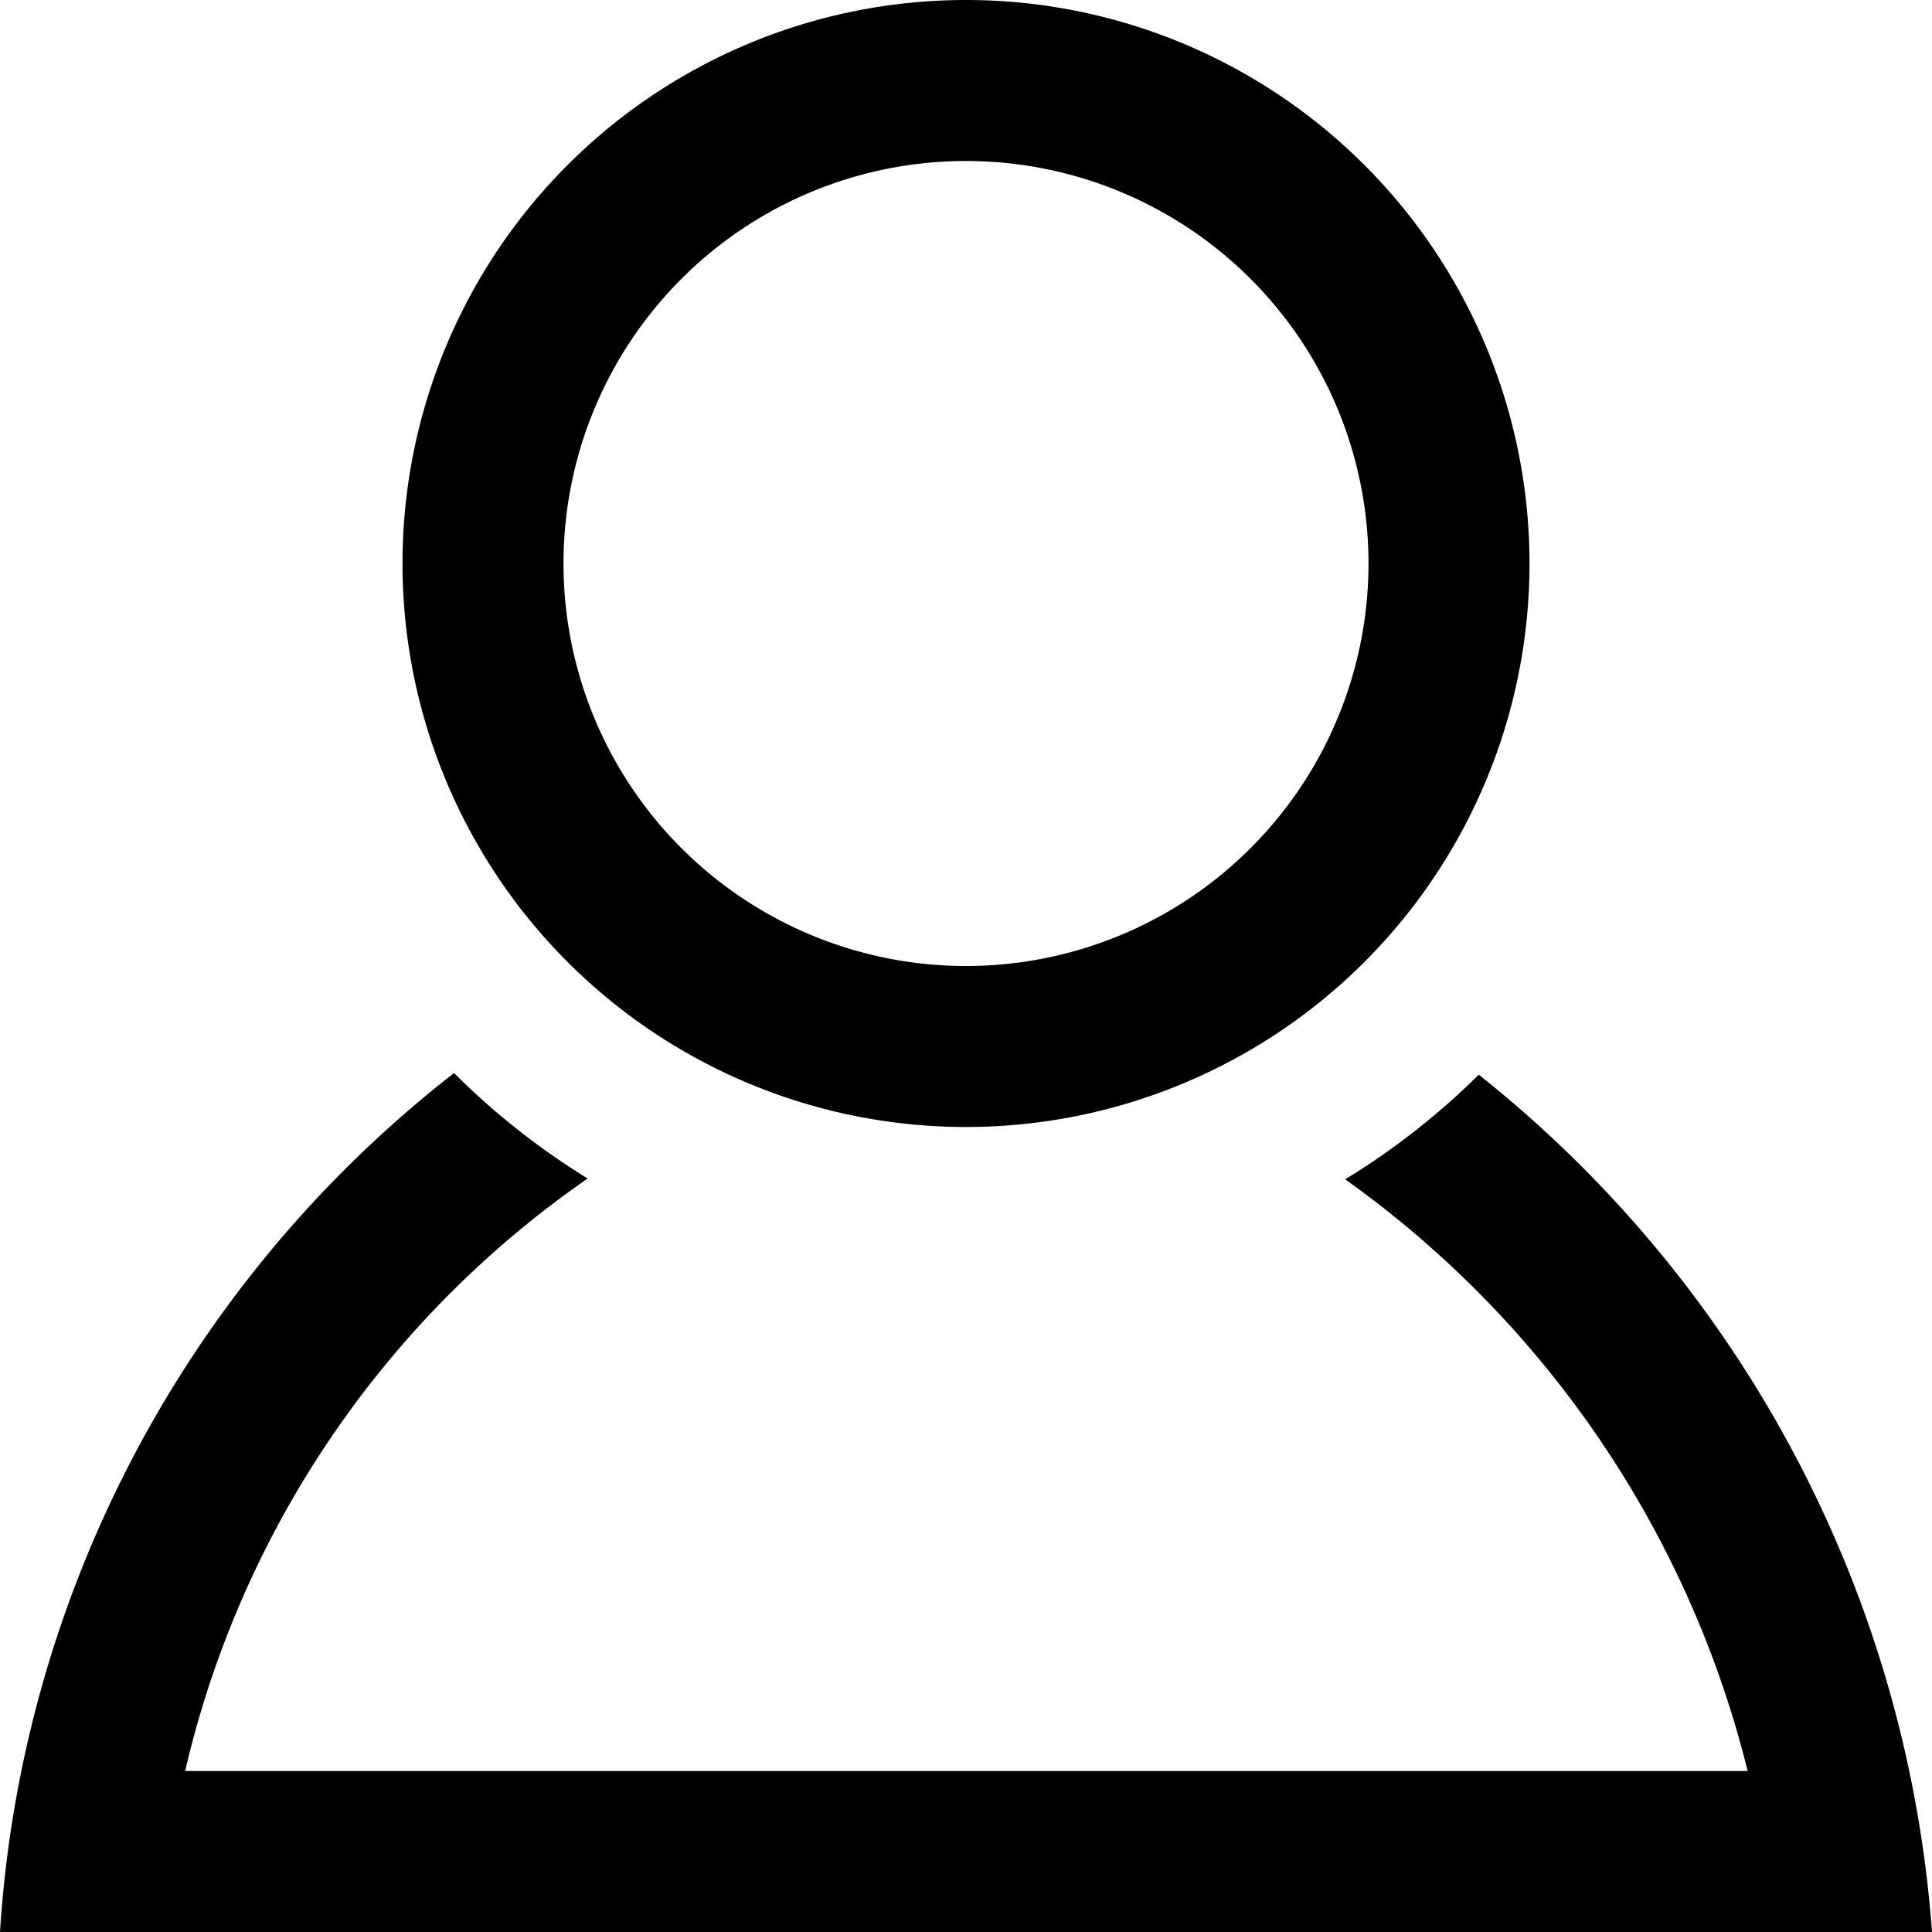 <svg xmlns="http://www.w3.org/2000/svg" viewBox="0 0 24 24"><g id="レイヤー_2" data-name="レイヤー 2"><g id="iconmonstr"><path id="user-6" d="M12,2A5,5,0,1,1,7,7,5,5,0,0,1,12,2Zm0-2a7,7,0,1,0,7,7A7,7,0,0,0,12,0Zm6.37,13.35a9.07,9.07,0,0,1-1.66,1.3,12.8,12.8,0,0,1,5,7.35H2.3a12.35,12.35,0,0,1,5-7.36,9.12,9.12,0,0,1-1.66-1.31A14.7,14.7,0,0,0,0,24H24A15,15,0,0,0,18.37,13.35Z"/></g></g></svg>